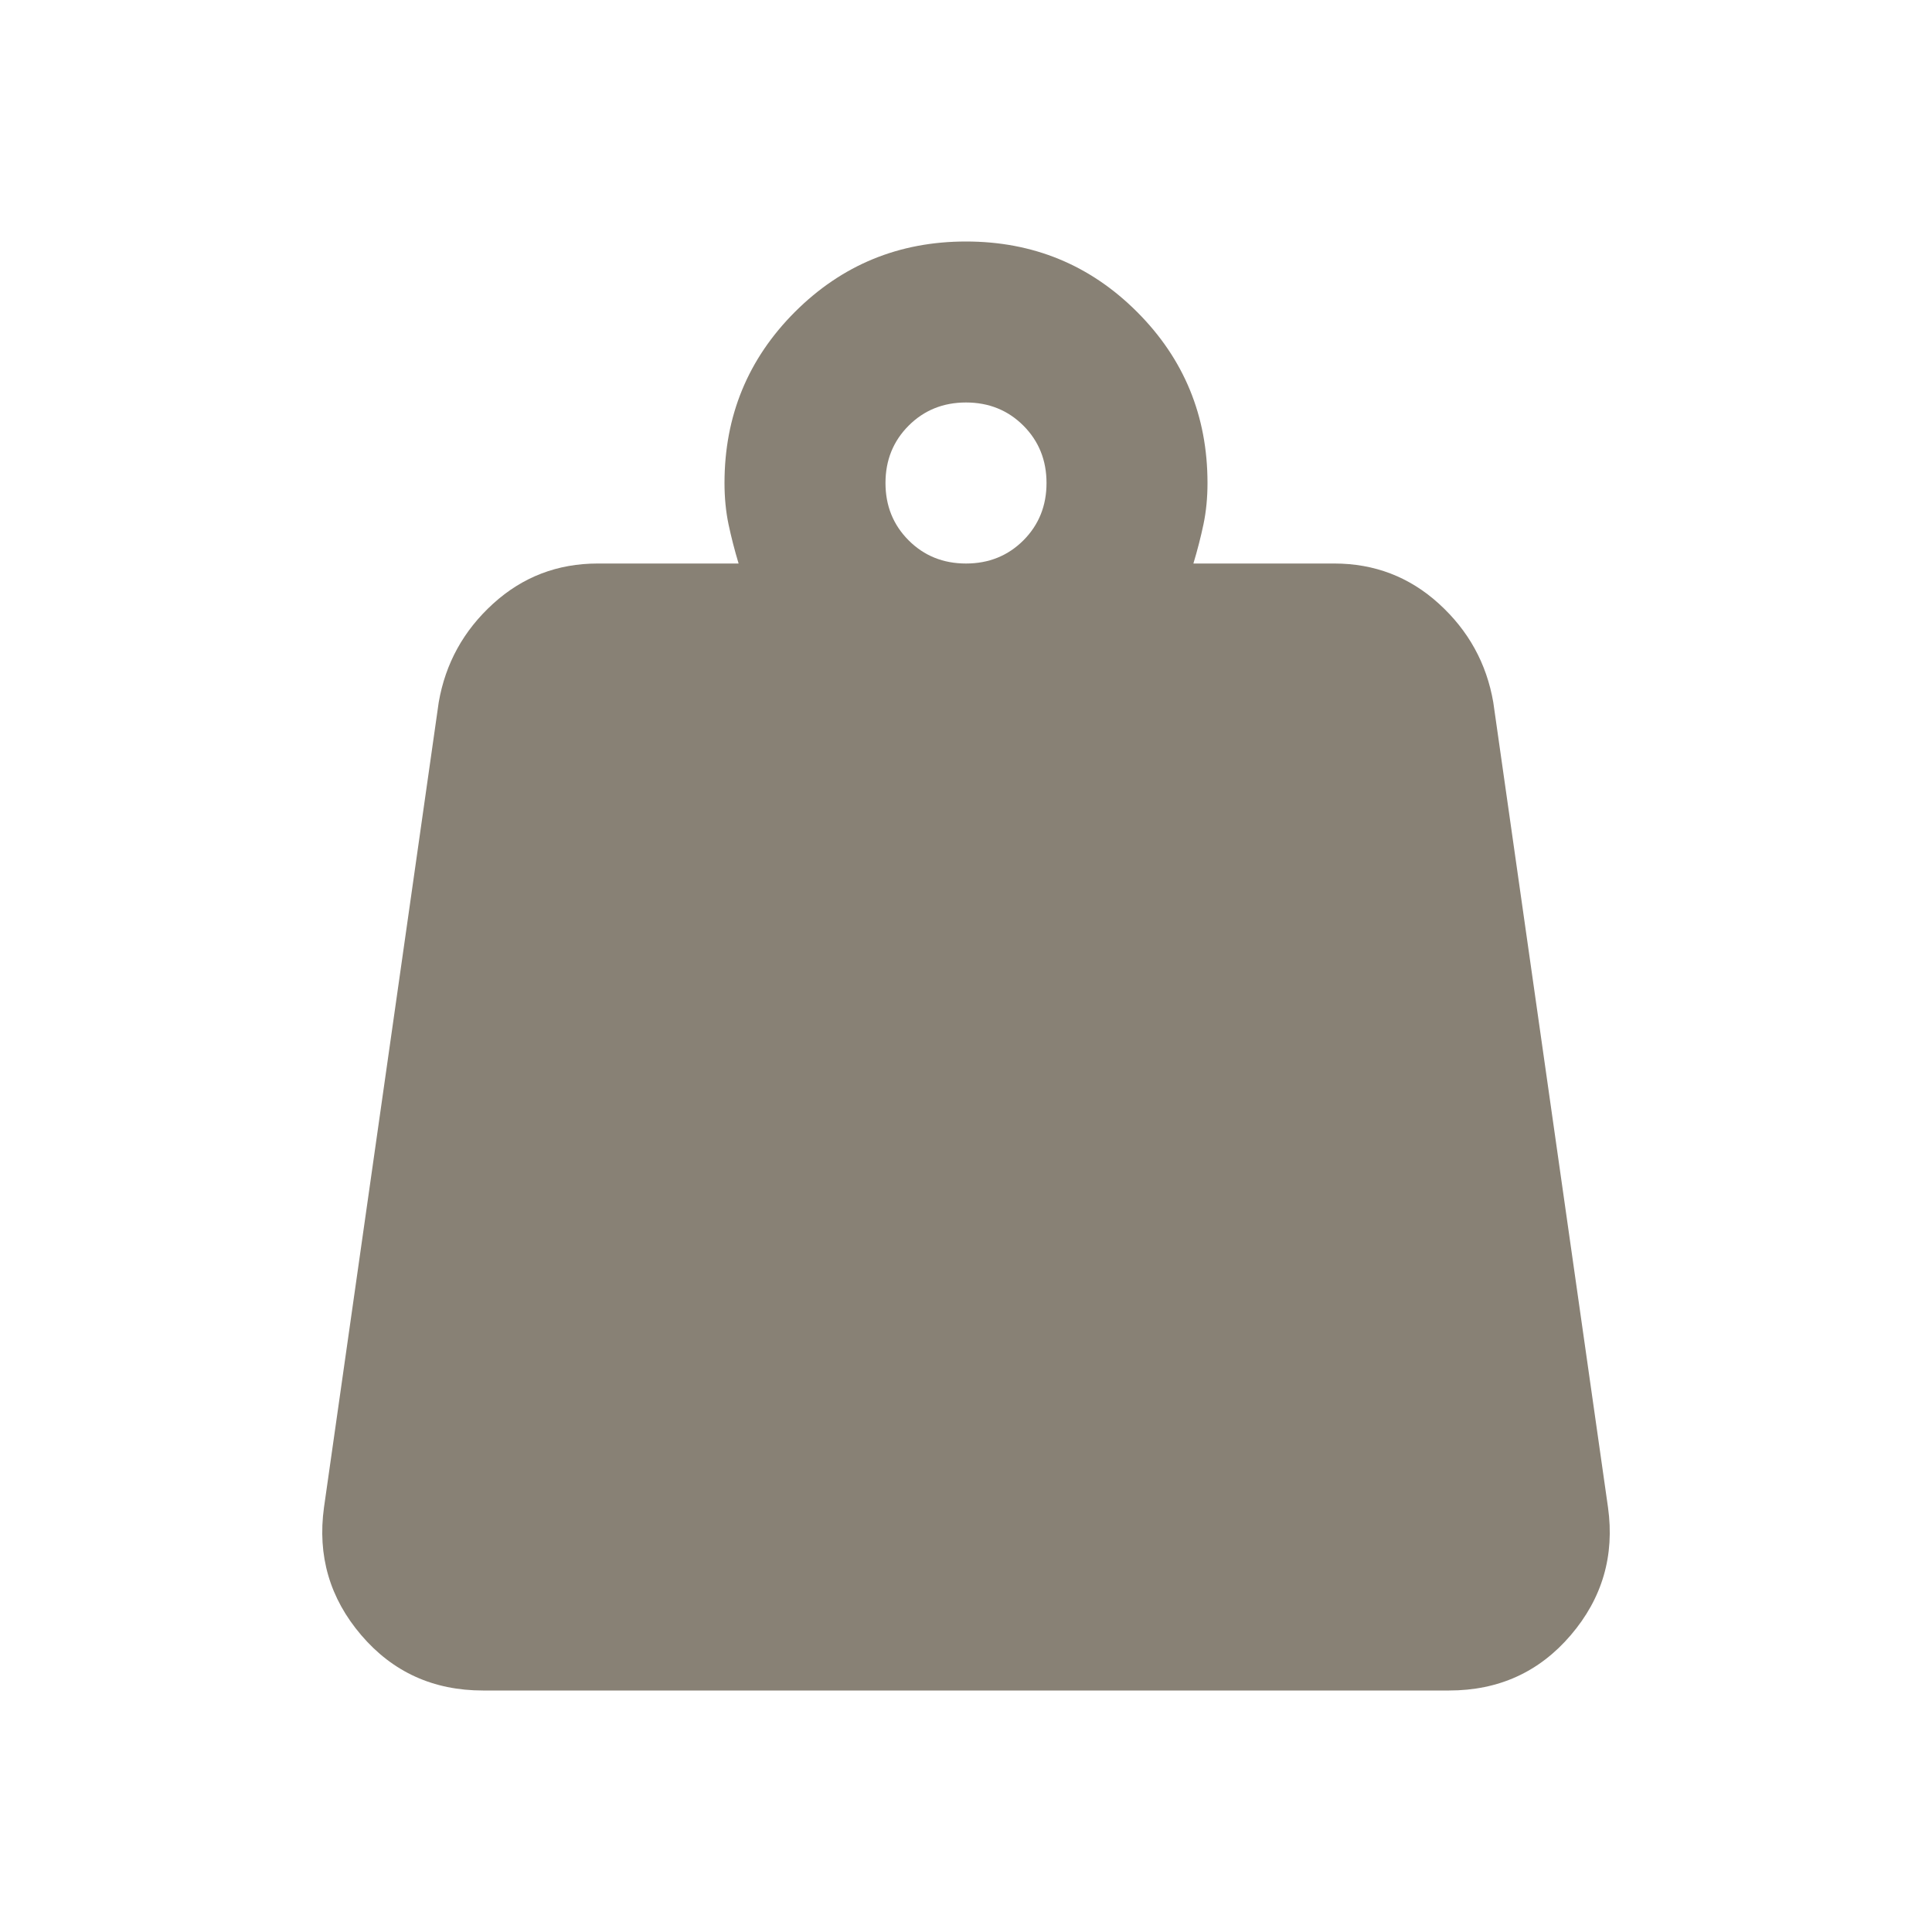 <svg width="40" height="40" viewBox="0 0 40 40" fill="none" xmlns="http://www.w3.org/2000/svg">
<path d="M20 11.667C20.472 11.667 20.868 11.507 21.188 11.188C21.507 10.868 21.667 10.472 21.667 10C21.667 9.528 21.507 9.132 21.188 8.812C20.868 8.493 20.472 8.333 20 8.333C19.528 8.333 19.132 8.493 18.813 8.812C18.493 9.132 18.333 9.528 18.333 10C18.333 10.472 18.493 10.868 18.813 11.188C19.132 11.507 19.528 11.667 20 11.667ZM24.708 11.667H27.625C28.458 11.667 29.181 11.944 29.792 12.5C30.403 13.056 30.778 13.736 30.917 14.542L33.292 31.208C33.431 32.208 33.174 33.09 32.521 33.854C31.868 34.618 31.028 35 30 35H10C8.972 35 8.132 34.618 7.479 33.854C6.826 33.09 6.57 32.208 6.708 31.208L9.083 14.542C9.222 13.736 9.597 13.056 10.208 12.5C10.819 11.944 11.542 11.667 12.375 11.667H15.292C15.208 11.389 15.139 11.118 15.083 10.854C15.028 10.59 15 10.306 15 10C15 8.611 15.486 7.431 16.458 6.458C17.431 5.486 18.611 5 20 5C21.389 5 22.57 5.486 23.542 6.458C24.514 7.431 25 8.611 25 10C25 10.306 24.972 10.59 24.917 10.854C24.861 11.118 24.792 11.389 24.708 11.667Z" fill="#888175"/>
</svg>

